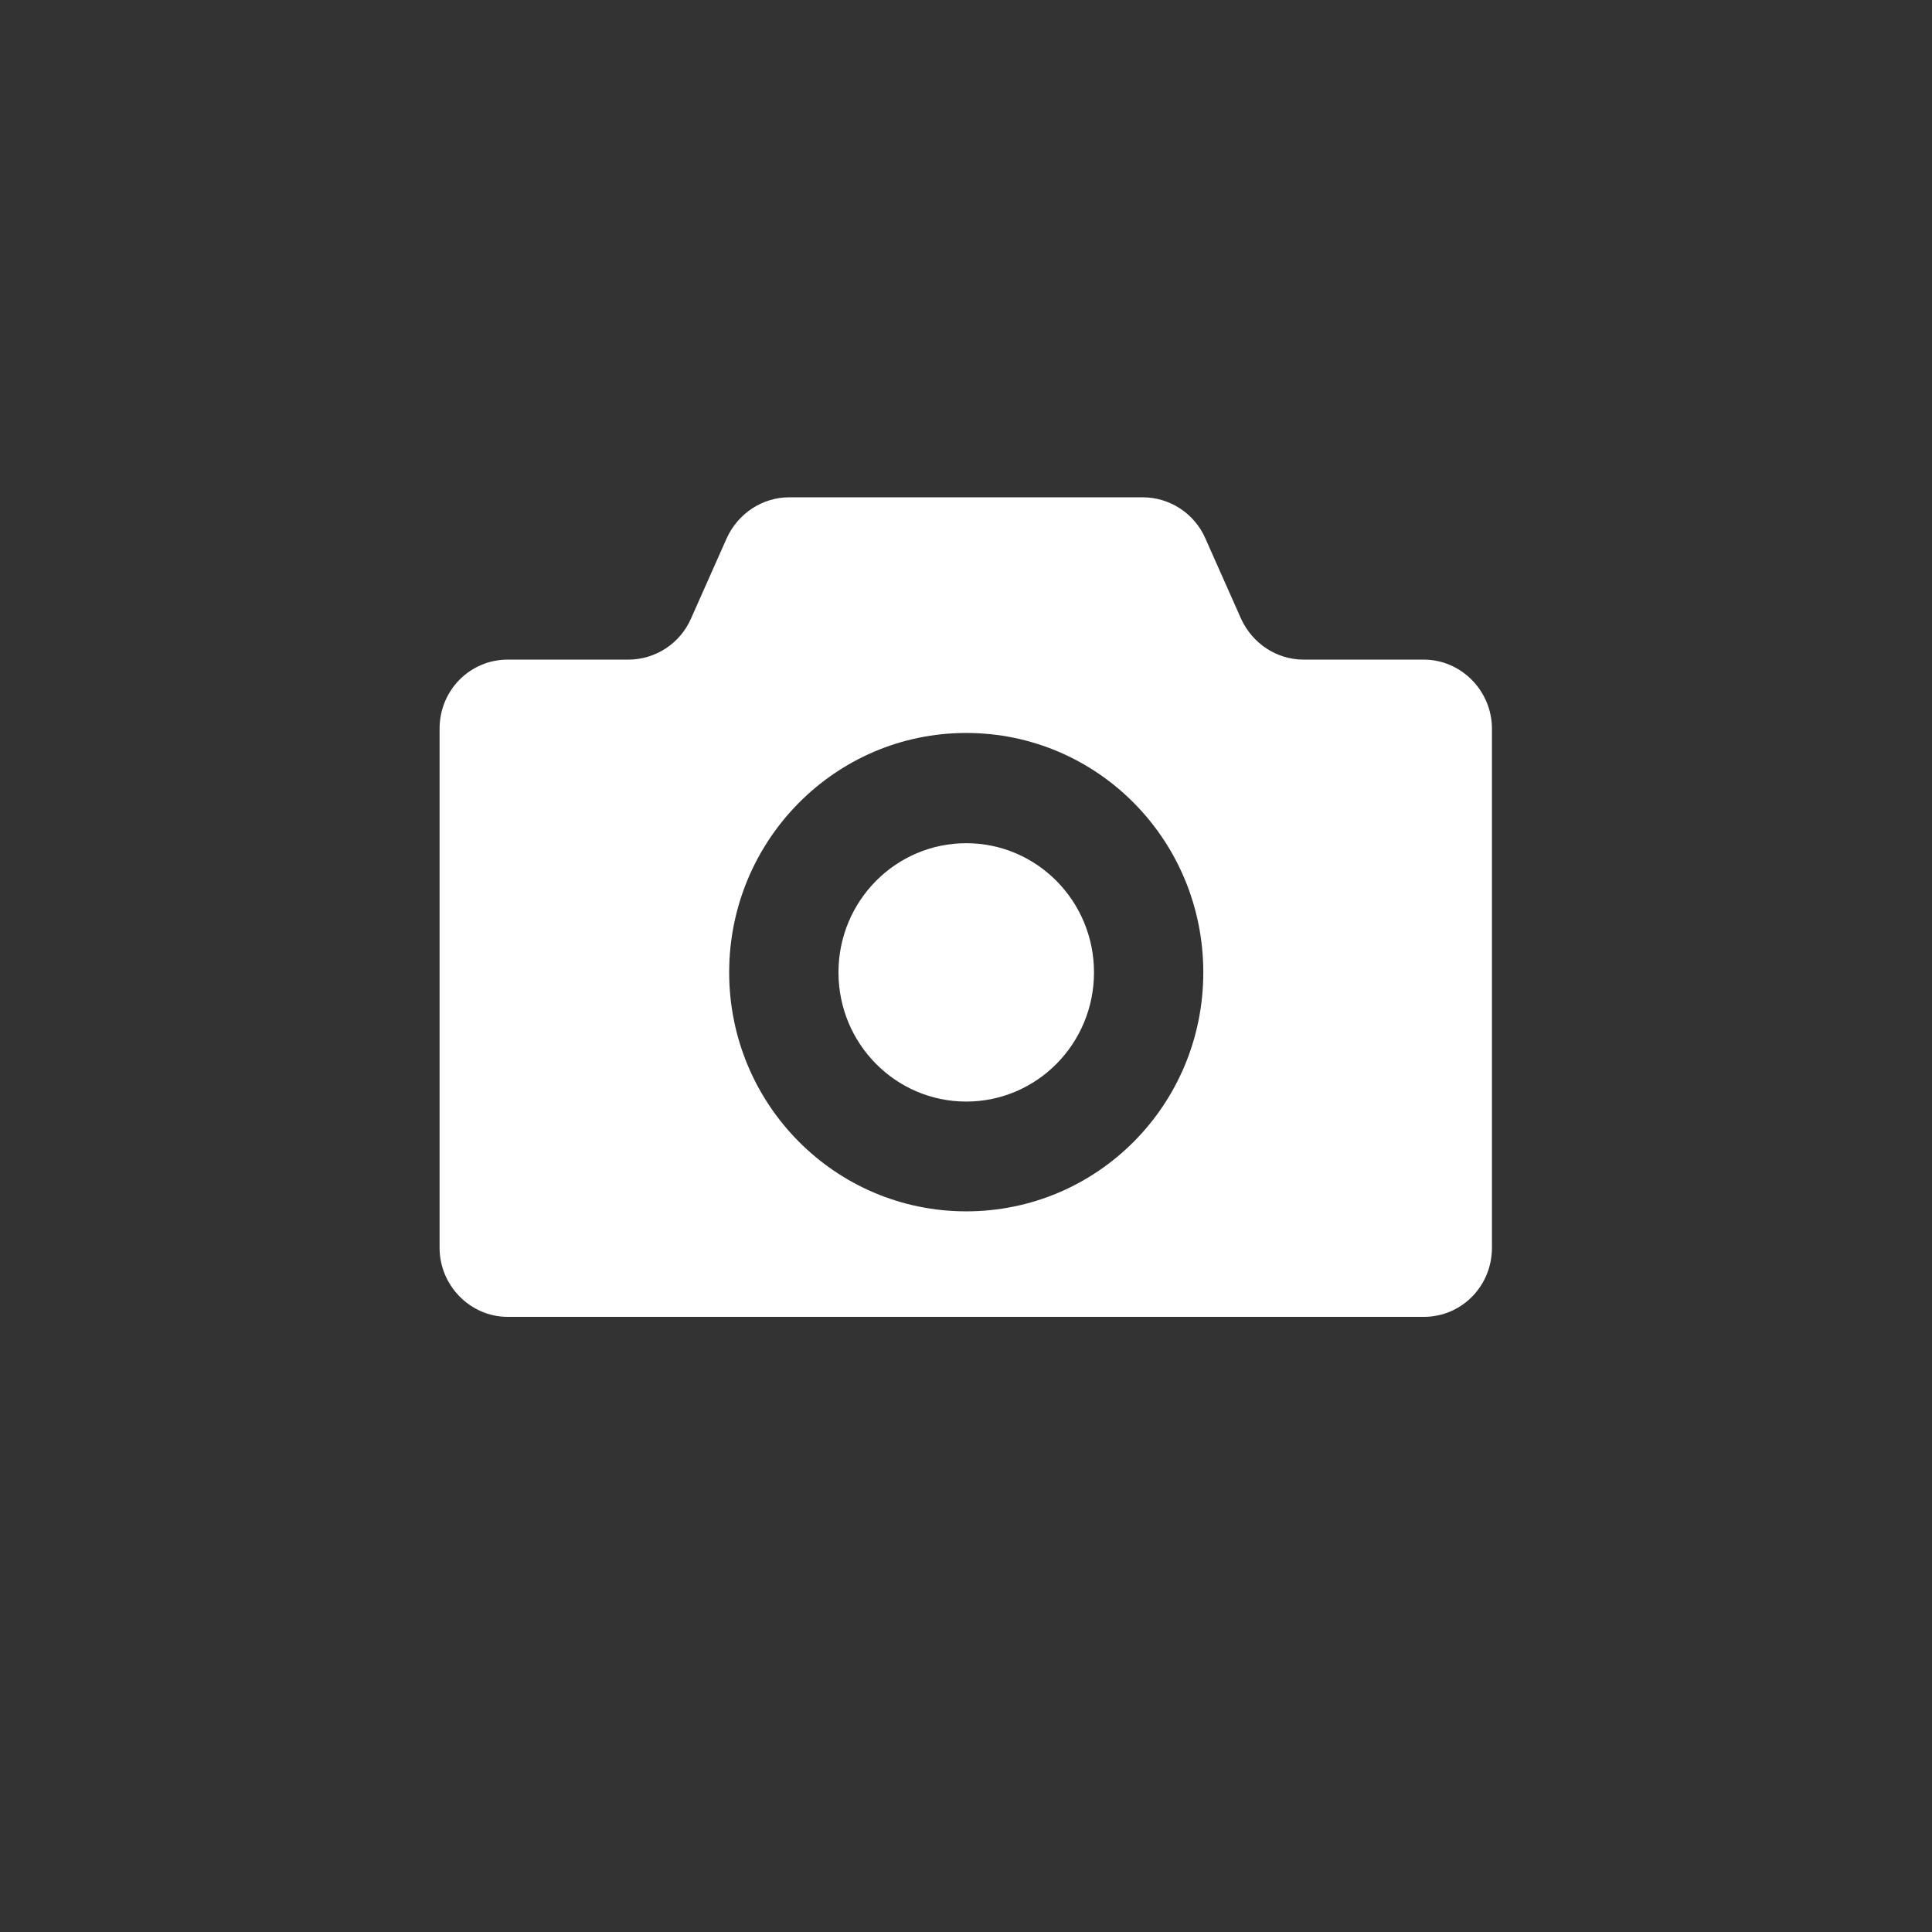 <?xml version="1.0" encoding="UTF-8"?>
<svg id="_レイヤー_2" data-name="レイヤー 2" xmlns="http://www.w3.org/2000/svg" viewBox="0 0 40.83 40.83">
  <rect x="0" y="0" width="40.83" height="40.83" fill="#333333" stroke="none"/>
  <defs>
    <style>
      .cls-1 {
        fill: none;
      }

      .cls-1, .cls-2 {
        stroke-width: 0px;
      }

      .cls-2 {
        fill: #fff;
      }
    </style>
  </defs>
  <g id="_テキスト" data-name="テキスト">
    <circle class="cls-1" cx="20.42" cy="20.42" r="20.42"/>
    <path class="cls-2" d="M20.42,17.82c-1.49,0-2.7,1.22-2.7,2.73s1.21,2.73,2.7,2.73,2.7-1.22,2.7-2.73-1.21-2.73-2.7-2.73Z"/>
    <path class="cls-2" d="M30.1,13.94h-2.55c-.57,0-1.08-.34-1.32-.86l-.76-1.71c-.23-.52-.75-.86-1.32-.86h-7.47c-.57,0-1.08.34-1.32.86l-.76,1.71c-.23.52-.75.86-1.32.86h-2.55c-.8,0-1.44.65-1.44,1.46v10.97c0,.8.65,1.46,1.44,1.46h19.36c.8,0,1.44-.65,1.44-1.46v-10.97c0-.8-.65-1.46-1.44-1.46ZM20.42,25.6c-2.77,0-5.01-2.26-5.01-5.05s2.24-5.06,5.01-5.06,5.01,2.26,5.01,5.06-2.24,5.05-5.01,5.05Z"/>
  </g>
</svg>